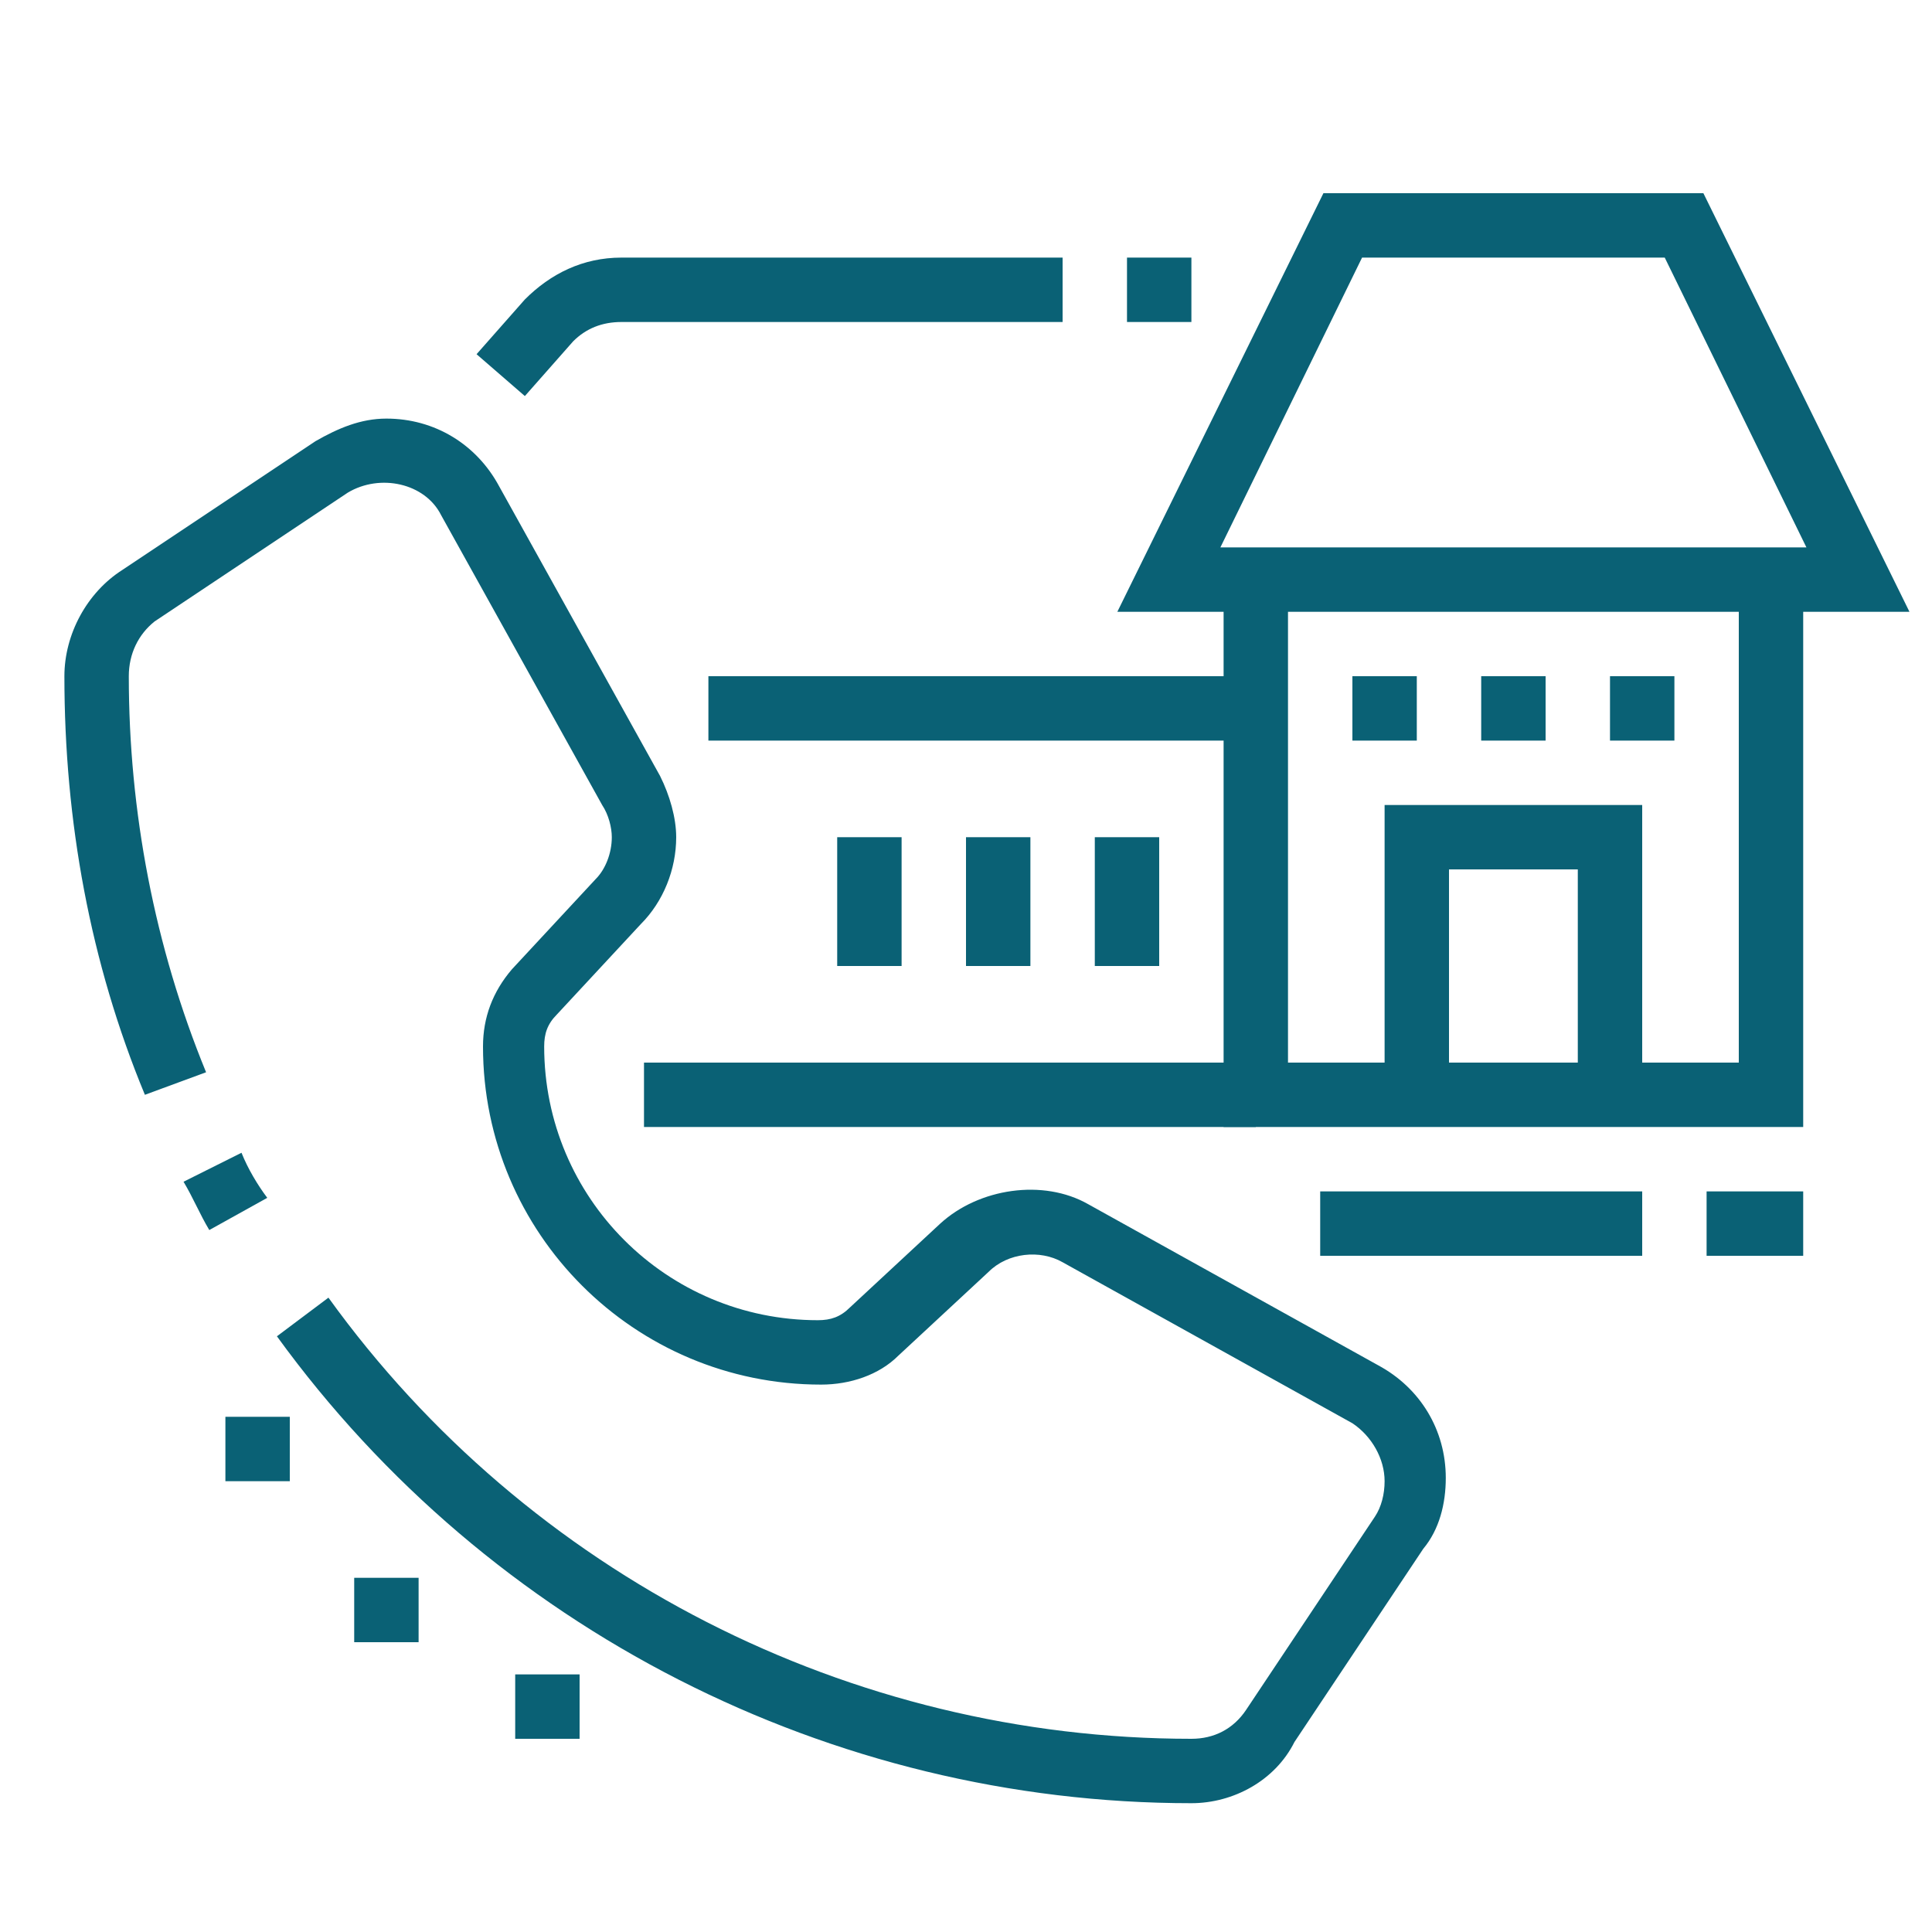 <?xml version="1.0" encoding="utf-8"?>
<!-- Generator: Adobe Illustrator 21.1.0, SVG Export Plug-In . SVG Version: 6.00 Build 0)  -->
<svg version="1.1" id="Ebene_1" xmlns="http://www.w3.org/2000/svg" xmlns:xlink="http://www.w3.org/1999/xlink" x="0px" y="0px"
	 viewBox="0 0 60 60" style="enable-background:new 0 0 60 60;" xml:space="preserve">
<style type="text/css">
	.st0{fill:#0A6175;}
</style>
<path class="st0" d="M59.3,19H34.7l6.4-13h11.8L59.3,19z M37.9,17h18.2l-4.4-9h-9.4L37.9,17z"/>
<path class="st0" d="M56,35H38V18h2v15h14V18h2V35z"/>
<path class="st0" d="M48,21h-2v2h2V21z"/>
<path class="st0" d="M52,21h-2v2h2V21z"/>
<path class="st0" d="M44,21h-2v2h2V21z"/>
<path class="st0" d="M51,34h-2v-7h-4v7h-2v-9h8V34z"/>
<path class="st0" d="M22,21h17v2H22V21z"/>
<path class="st0" d="M20,33h19v2H20V33z"/>
<path class="st0" d="M16.3,12.3L14.8,11l1.5-1.7c0.8-0.8,1.8-1.3,3-1.3H33v2H19.3c-0.6,0-1.1,0.2-1.5,0.6L16.3,12.3z"/>
<path class="st0" d="M35,8h2v2h-2V8z"/>
<path class="st0" d="M53,37h3v2h-3V37z"/>
<path class="st0" d="M41,37h10v2H41V37z"/>
<path class="st0" d="M13,49h-2v2h2V49z"/>
<path class="st0" d="M18,52h-2v2h2V52z"/>
<path class="st0" d="M9,44H7v2h2V44z"/>
<path class="st0" d="M34,26h2v4h-2V26z"/>
<path class="st0" d="M30,26h2v4h-2V26z"/>
<path class="st0" d="M26,26h2v4h-2V26z"/>
<path class="st0" d="M6.5,38.2c-0.3-0.5-0.5-1-0.8-1.5l1.8-0.9c0.2,0.5,0.5,1,0.8,1.4L6.5,38.2z"/>
<path class="st0" d="M37,56c-11.2,0-21.8-5.4-28.4-14.5l1.6-1.2C16.4,48.9,26.4,54,37,54c0.7,0,1.3-0.3,1.7-0.9l4-6
	c0.2-0.3,0.3-0.7,0.3-1.1c0-0.7-0.4-1.4-1-1.8l-9-5c-0.7-0.4-1.7-0.3-2.3,0.3l-2.8,2.6c-0.6,0.6-1.5,0.9-2.4,0.9
	C19.7,43,15,38.3,15,32.5c0-0.9,0.3-1.7,0.9-2.4l2.6-2.8C18.8,27,19,26.5,19,26c0-0.3-0.1-0.7-0.3-1l-5-9c-0.5-1-1.9-1.3-2.9-0.7
	l-6,4C4.3,19.7,4,20.3,4,21c0,4.2,0.8,8.4,2.4,12.3L4.5,34C2.8,29.9,2,25.5,2,21c0-1.3,0.7-2.6,1.8-3.3l6-4c0.7-0.4,1.4-0.7,2.2-0.7
	c1.5,0,2.8,0.8,3.5,2.1l5,9c0.3,0.6,0.5,1.3,0.5,1.9c0,1-0.4,2-1.1,2.7l-2.6,2.8c-0.3,0.3-0.4,0.6-0.4,1c0,4.7,3.8,8.5,8.5,8.5
	c0.4,0,0.7-0.1,1-0.4l2.8-2.6c1.2-1.1,3.2-1.4,4.6-0.6l9,5c1.3,0.7,2.1,2,2.1,3.5c0,0.8-0.2,1.6-0.7,2.2l-4,6
	C39.6,55.3,38.3,56,37,56z"/>
</svg>
